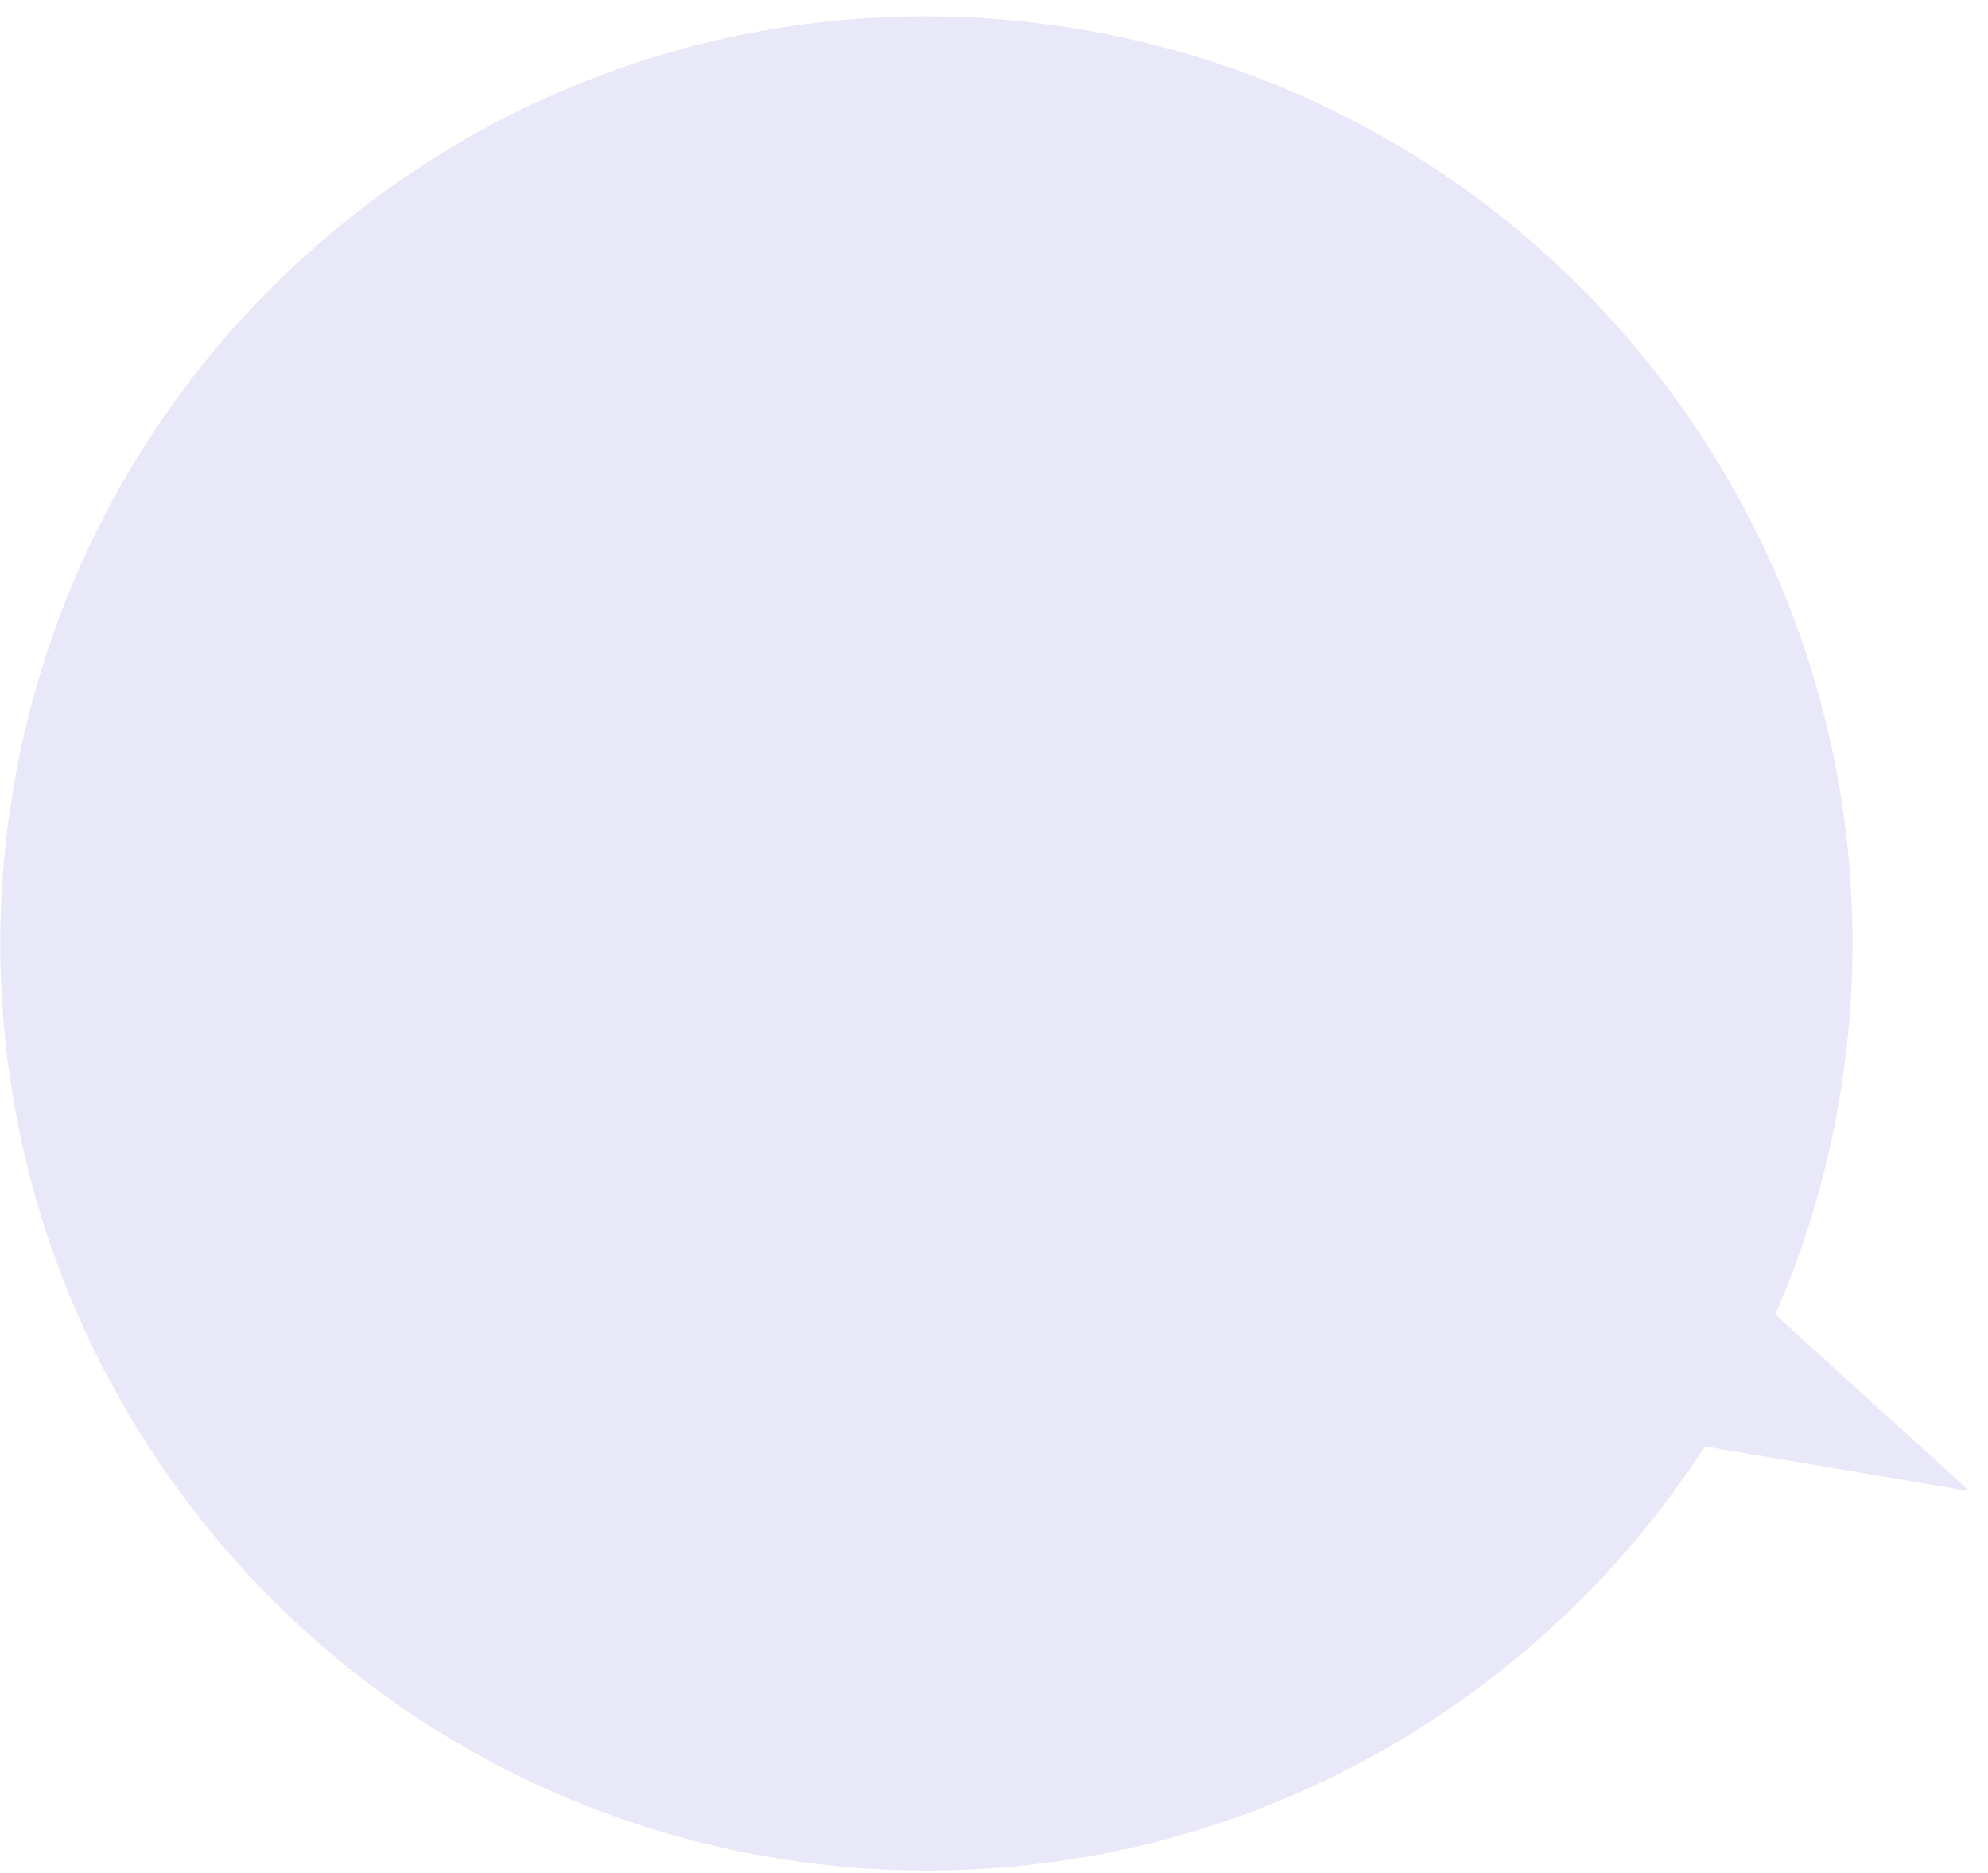 <svg 
 xmlns="http://www.w3.org/2000/svg"
 xmlns:xlink="http://www.w3.org/1999/xlink"
 width="86px" height="81px">
<path fill-rule="evenodd"  opacity="0.149" fill="rgb(111, 103, 211)"
 d="M85.202,64.494 L73.747,62.561 C71.473,66.087 68.603,69.312 65.154,72.082 C47.899,85.940 22.684,83.171 8.834,65.898 C2.650,58.186 -0.223,48.887 0.026,39.723 C0.154,35.057 1.090,30.426 2.811,26.057 C4.403,22.015 6.667,18.196 9.582,14.782 C11.190,12.899 12.996,11.138 14.997,9.531 C32.251,-4.326 57.467,-1.557 71.317,15.715 C72.470,17.153 73.507,18.646 74.431,20.183 C79.684,28.921 81.257,39.081 79.374,48.615 C78.816,51.435 77.957,54.200 76.800,56.858 L85.202,64.494 Z"/>
</svg>